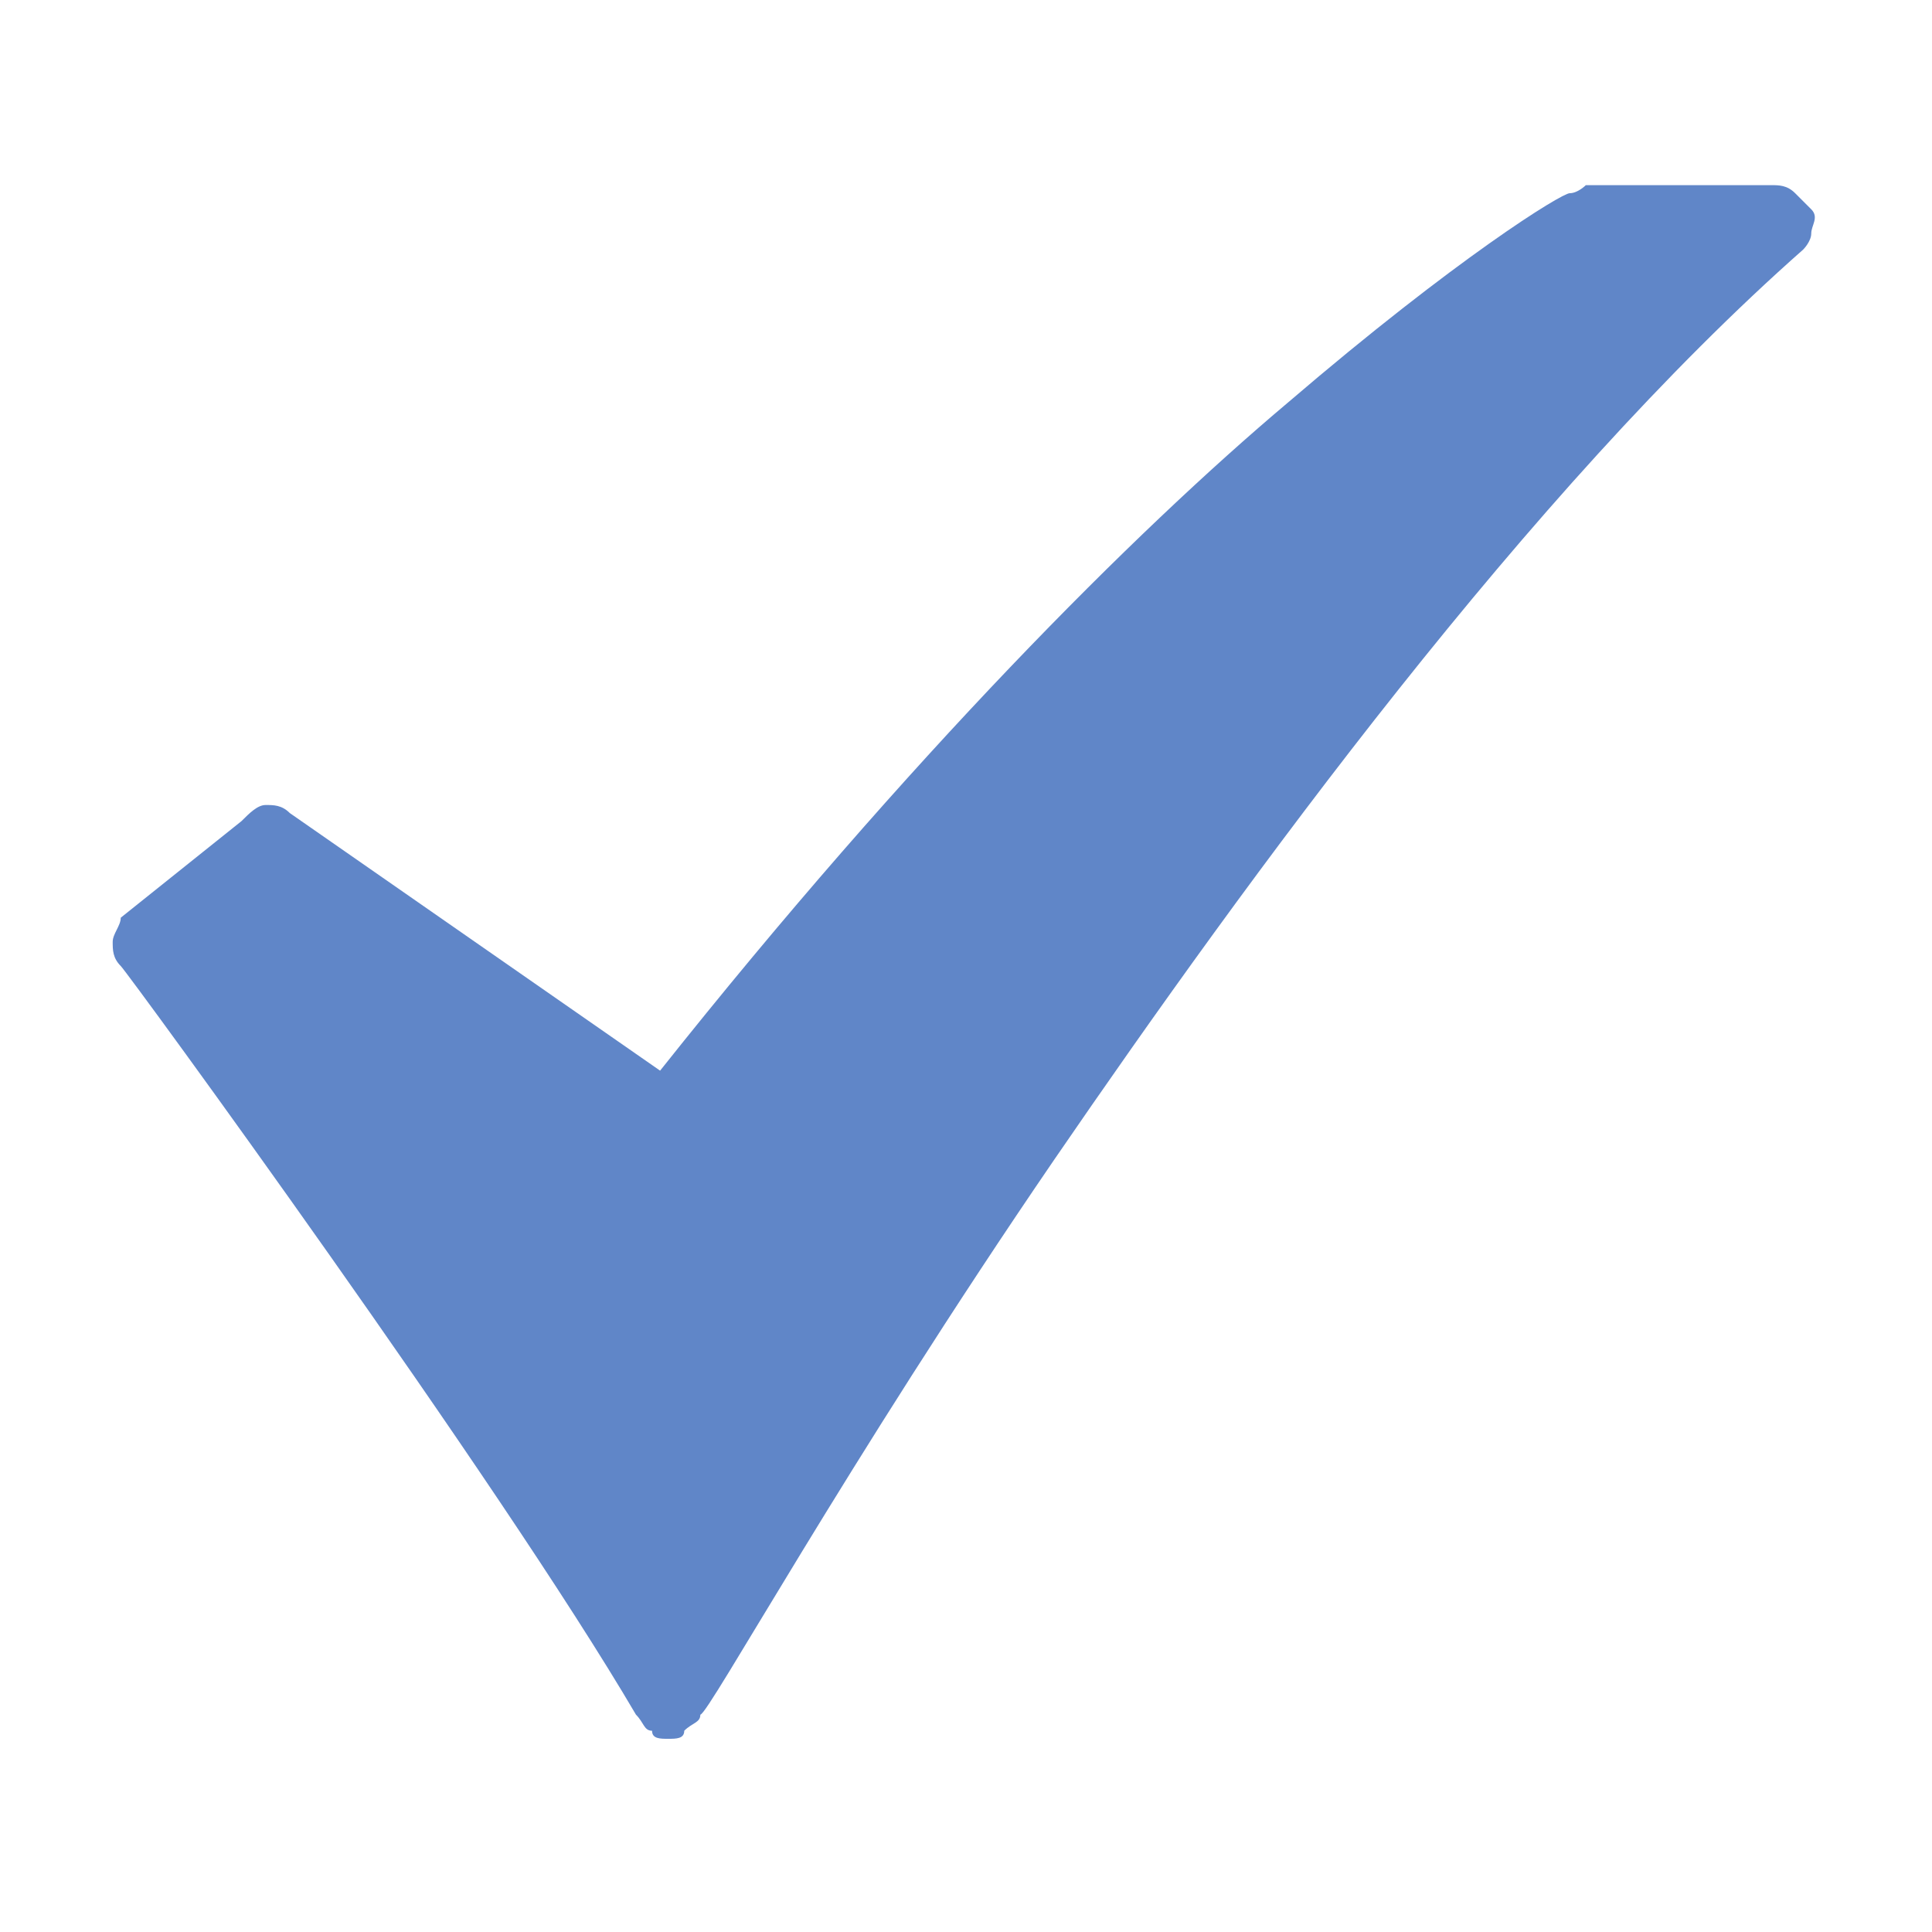 <?xml version="1.0" encoding="utf-8"?>
<!-- Generator: Adobe Illustrator 24.0.2, SVG Export Plug-In . SVG Version: 6.00 Build 0)  -->
<svg version="1.1" id="Layer_1" xmlns="http://www.w3.org/2000/svg" xmlns:xlink="http://www.w3.org/1999/xlink" x="0px" y="0px"
	 viewBox="0 0 24 24" style="enable-background:new 0 0 24 24;" xml:space="preserve">
<style type="text/css">
	.st0{fill:#6086C8;}
</style>
<path class="st0" d="M8.3,21.6c-0.1,0-0.2,0-0.2-0.1c-0.1,0-0.1-0.1-0.2-0.2c-1.7-2.9-6.3-9.2-6.4-9.3c-0.1-0.1-0.1-0.2-0.1-0.3
	s0.1-0.2,0.1-0.3L3,10.2C3.1,10.1,3.2,10,3.3,10s0.2,0,0.3,0.1l4.6,3.2C11.3,9.4,14.1,6.6,16,5c2.1-1.8,3.4-2.6,3.5-2.6
	s0.2-0.1,0.2-0.1H22c0.1,0,0.2,0,0.3,0.1c0.1,0.1,0.1,0.1,0.2,0.2s0,0.2,0,0.3s-0.1,0.2-0.1,0.2c-3.4,3-6.9,7.8-9.3,11.3
	c-2.6,3.8-4.3,6.9-4.4,6.9c0,0.1-0.1,0.1-0.2,0.2C8.5,21.6,8.4,21.6,8.3,21.6L8.3,21.6z"/>
</svg>
